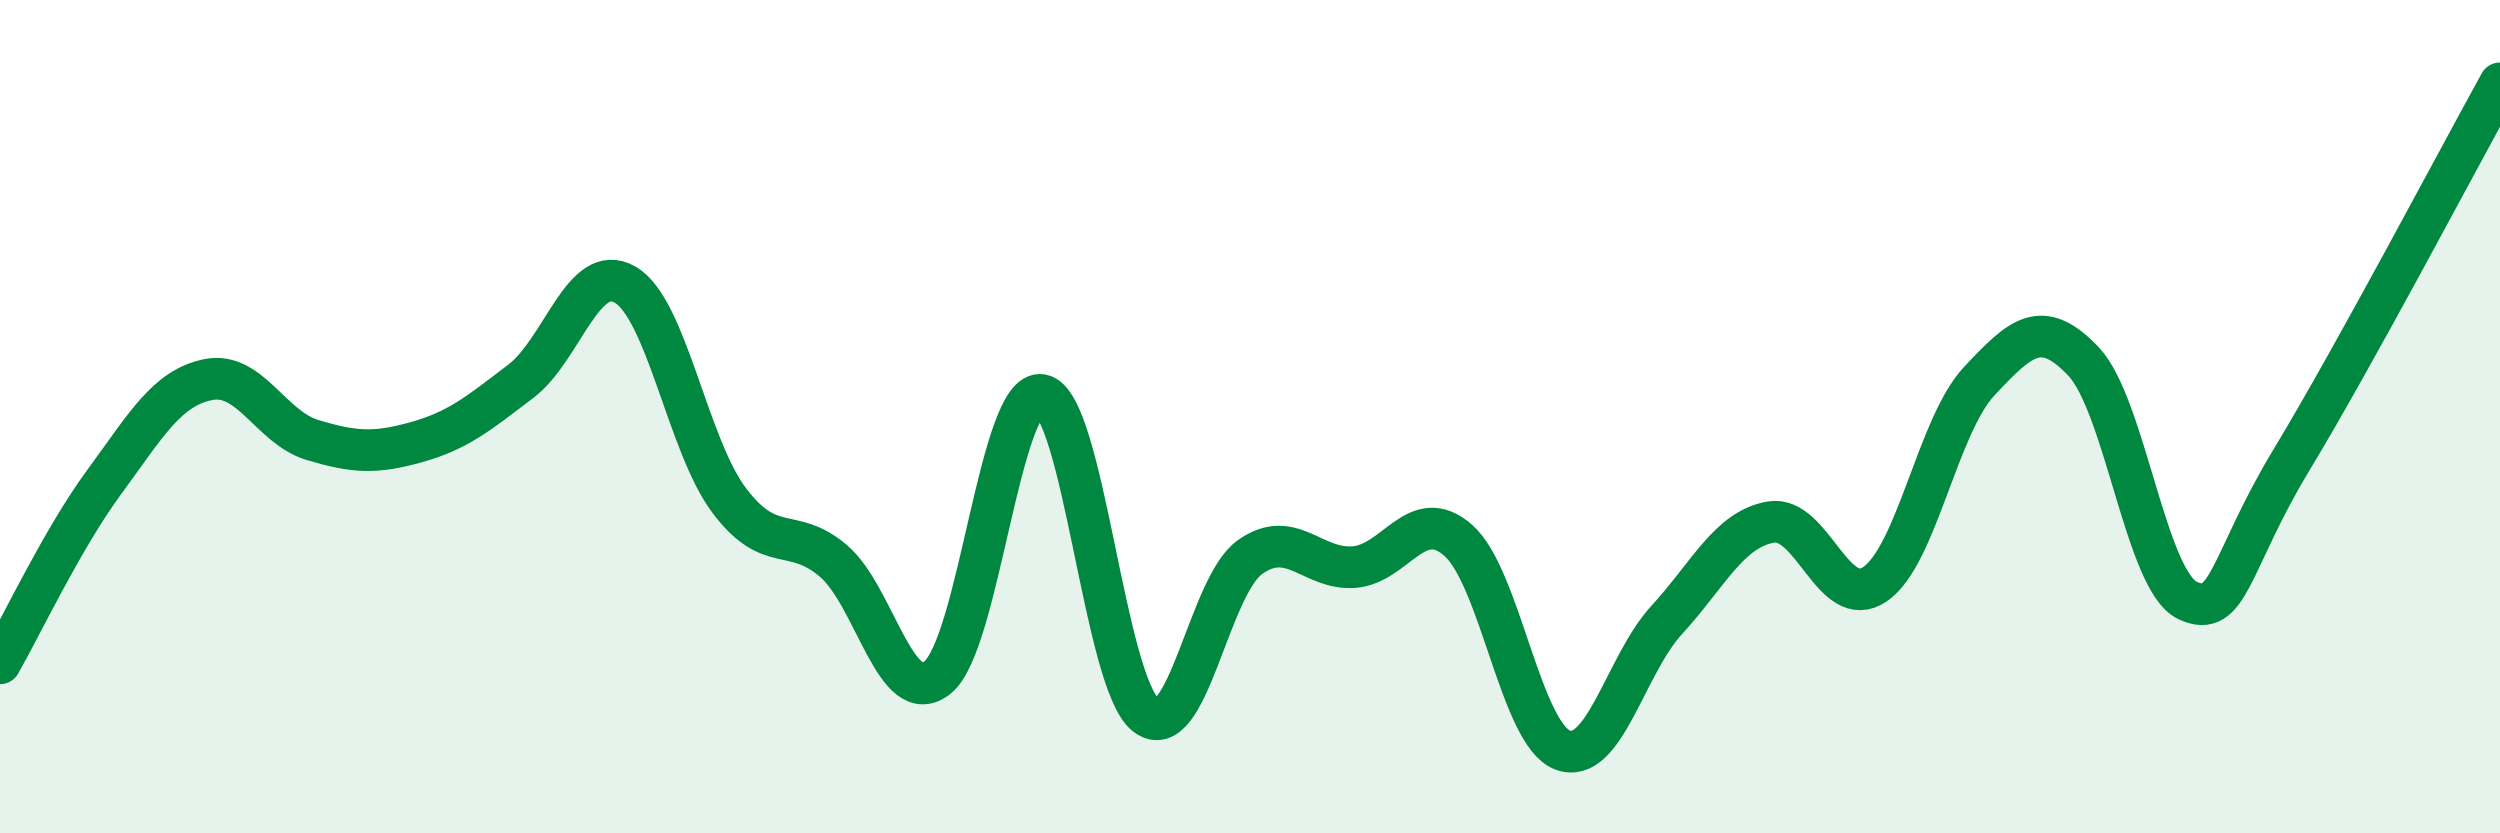 
    <svg width="60" height="20" viewBox="0 0 60 20" xmlns="http://www.w3.org/2000/svg">
      <path
        d="M 0,15.92 C 0.5,15.05 1.5,12.93 2.5,11.57 C 3.5,10.21 4,9.31 5,9.11 C 6,8.91 6.5,10.26 7.5,10.56 C 8.5,10.86 9,10.89 10,10.61 C 11,10.33 11.5,9.91 12.5,9.15 C 13.5,8.39 14,6.26 15,6.83 C 16,7.4 16.5,10.68 17.5,12.01 C 18.5,13.34 19,12.61 20,13.46 C 21,14.31 21.5,17.06 22.5,16.26 C 23.5,15.46 24,9.3 25,9.48 C 26,9.66 26.5,16.38 27.5,17.16 C 28.5,17.94 29,14.08 30,13.37 C 31,12.66 31.5,13.69 32.5,13.61 C 33.5,13.53 34,12.09 35,12.97 C 36,13.85 36.5,17.62 37.5,18 C 38.5,18.38 39,15.97 40,14.88 C 41,13.79 41.5,12.7 42.5,12.53 C 43.5,12.36 44,14.7 45,14.02 C 46,13.34 46.5,10.22 47.5,9.15 C 48.5,8.08 49,7.62 50,8.67 C 51,9.72 51.5,13.94 52.5,14.41 C 53.5,14.88 53.5,13.51 55,11.03 C 56.5,8.55 59,3.81 60,2L60 20L0 20Z"
        fill="#008740"
        opacity="0.1"
        stroke-linecap="round"
        stroke-linejoin="round"
      />
      <path
        d="M 0,15.92 C 0.5,15.05 1.5,12.93 2.5,11.57 C 3.5,10.21 4,9.31 5,9.11 C 6,8.91 6.5,10.26 7.5,10.56 C 8.5,10.86 9,10.89 10,10.61 C 11,10.33 11.5,9.91 12.5,9.15 C 13.5,8.39 14,6.26 15,6.83 C 16,7.4 16.5,10.68 17.5,12.01 C 18.5,13.34 19,12.61 20,13.46 C 21,14.31 21.5,17.06 22.5,16.26 C 23.5,15.46 24,9.3 25,9.48 C 26,9.66 26.5,16.38 27.5,17.16 C 28.5,17.94 29,14.08 30,13.37 C 31,12.66 31.5,13.69 32.5,13.61 C 33.5,13.53 34,12.09 35,12.97 C 36,13.85 36.5,17.62 37.5,18 C 38.5,18.38 39,15.97 40,14.88 C 41,13.79 41.5,12.7 42.5,12.53 C 43.5,12.36 44,14.7 45,14.02 C 46,13.34 46.5,10.22 47.5,9.15 C 48.5,8.08 49,7.62 50,8.67 C 51,9.72 51.5,13.94 52.5,14.41 C 53.5,14.88 53.5,13.51 55,11.03 C 56.5,8.55 59,3.81 60,2"
        stroke="#008740"
        stroke-width="1"
        fill="none"
        stroke-linecap="round"
        stroke-linejoin="round"
      />
    </svg>
  